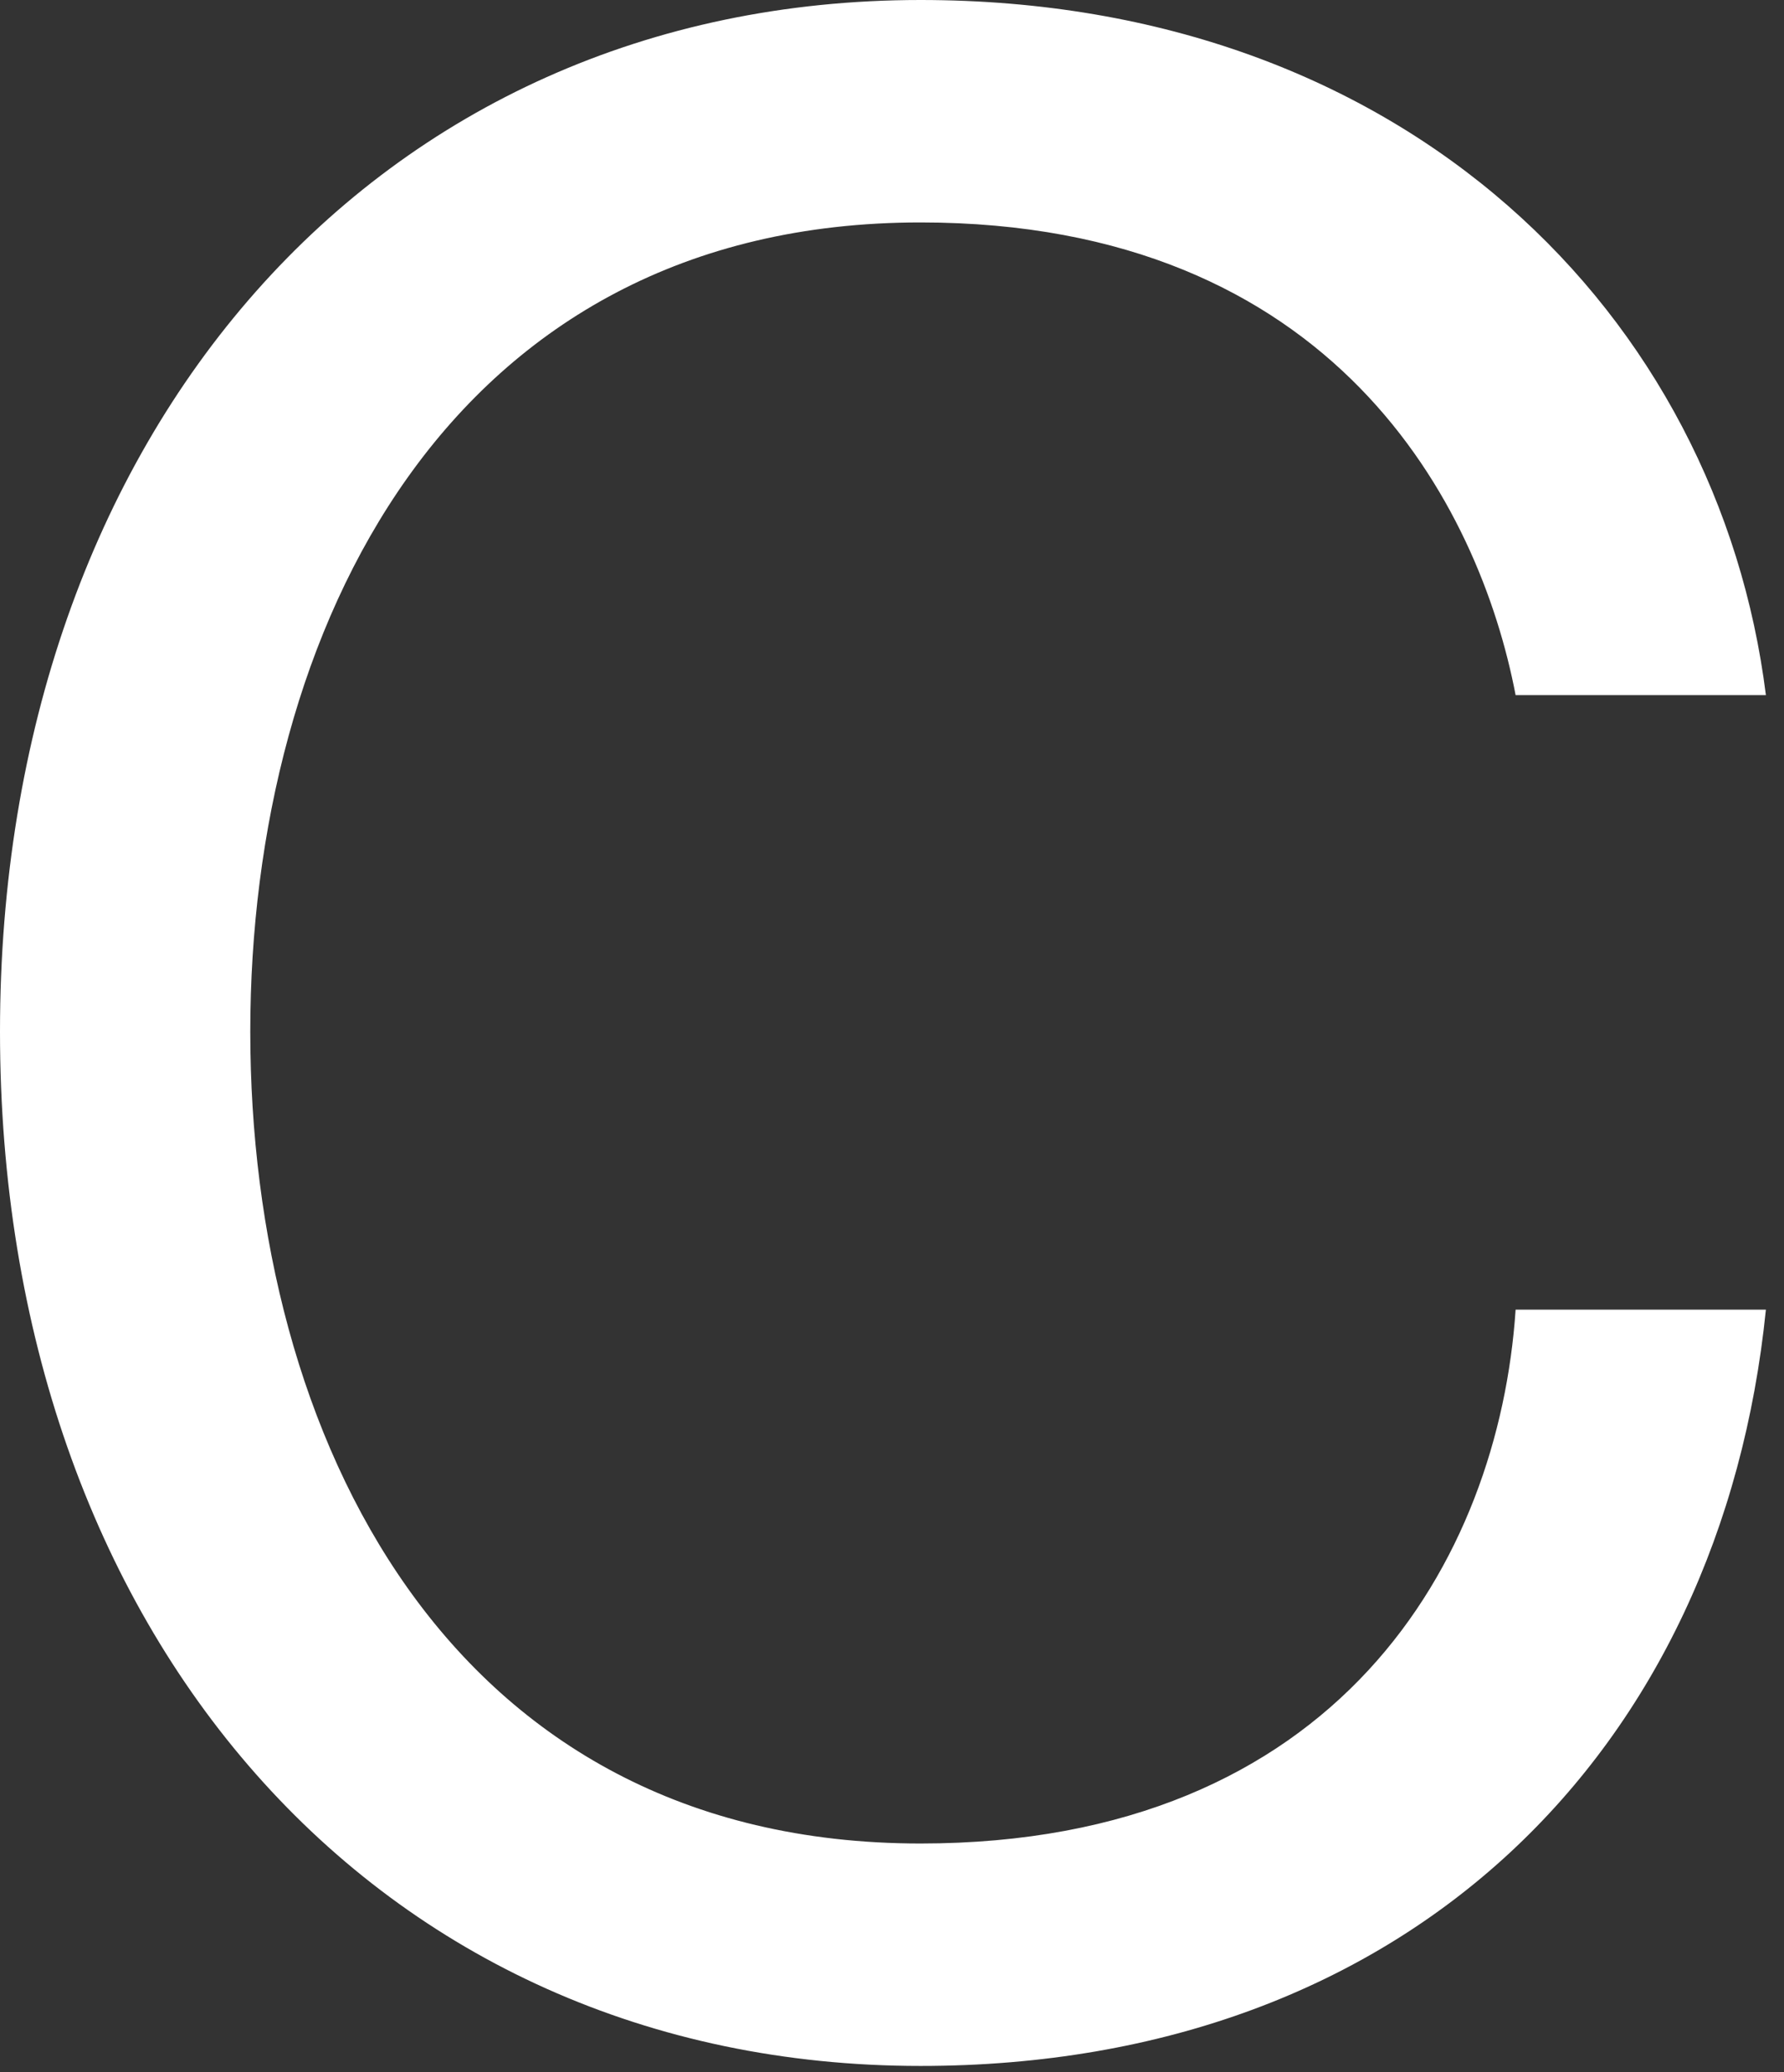 <svg width="68" height="79" viewBox="0 0 68 79" fill="none" xmlns="http://www.w3.org/2000/svg">
<rect x="0" y="0" width="68" height="79" fill="#333333" stroke="none"/>
<path d="M57.77 26.5C56.392 19.292 50.88 8.48 35.086 8.48C17.066 8.48 9.54 24.062 9.54 39.326C9.54 54.696 17.066 70.278 35.086 70.278C50.986 70.278 57.134 59.466 57.77 49.926H67.31C65.614 66.674 53.742 78.758 35.086 78.758C14.31 78.758 0 62.222 0 39.326C0 16.536 14.31 0 35.086 0C53.636 0 65.508 12.084 67.31 26.5H57.77Z" fill="white"/>
</svg>

